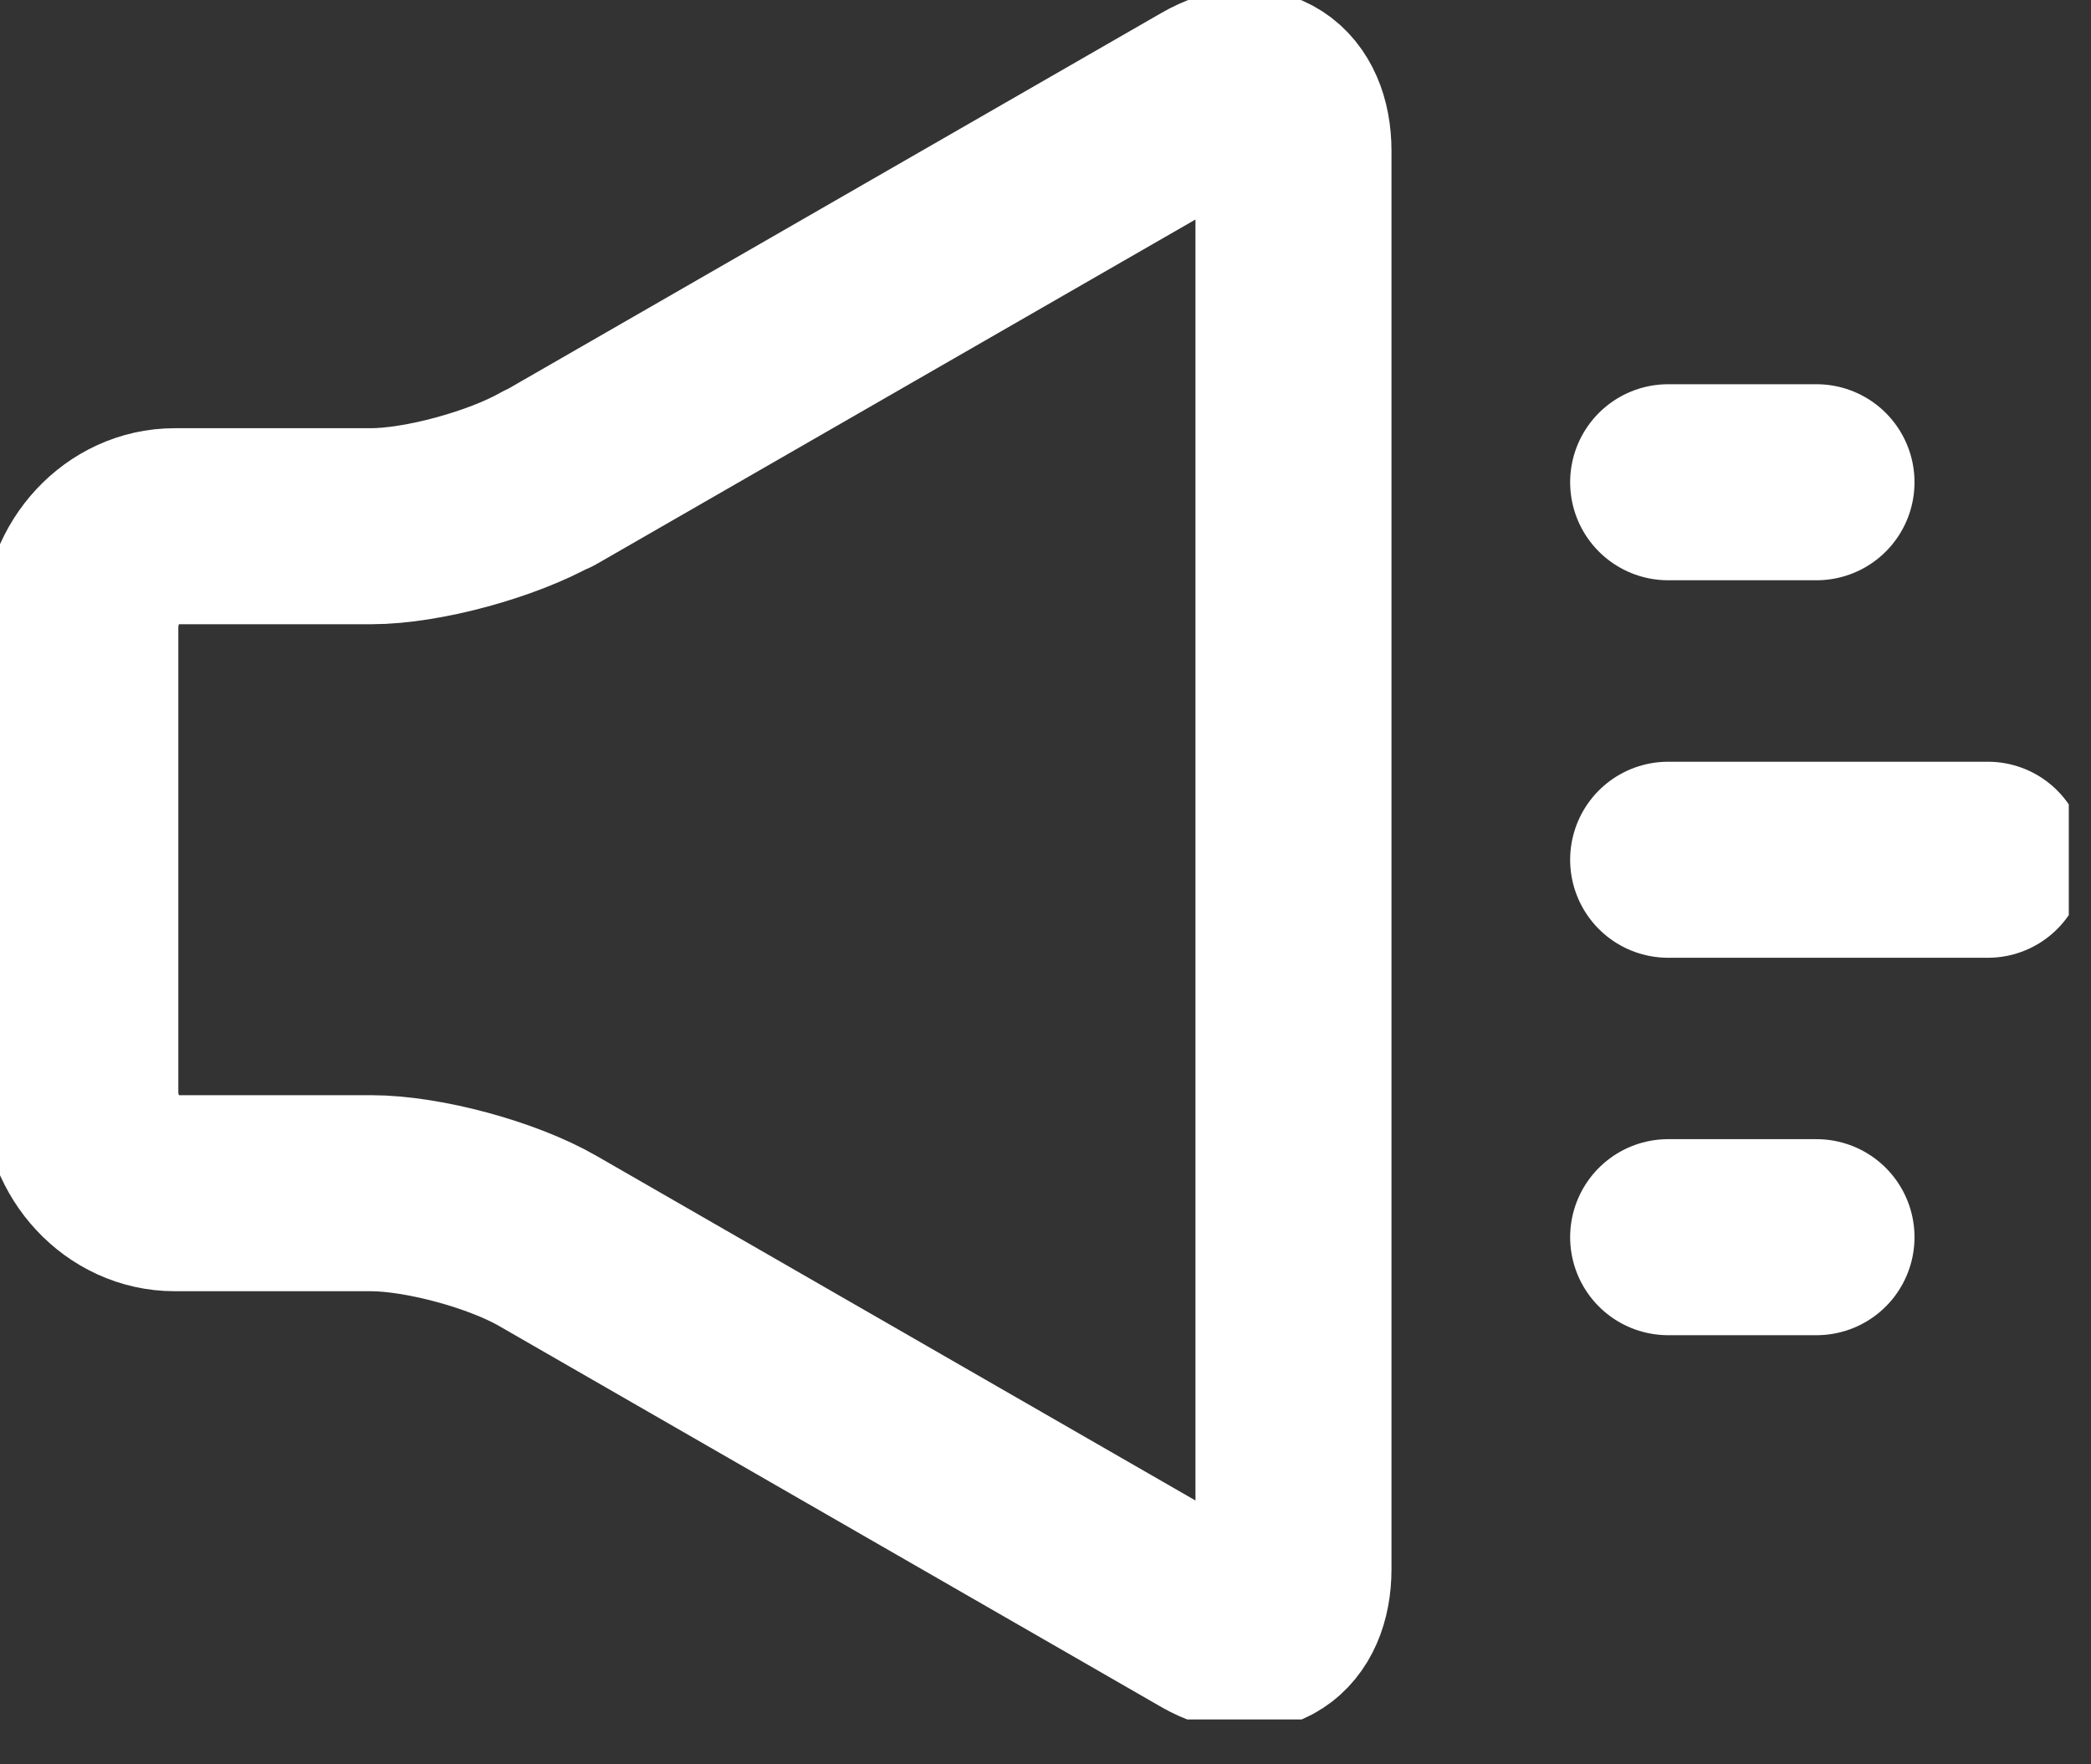 <svg width="32" height="27" viewBox="0 0 32 27" fill="none" xmlns="http://www.w3.org/2000/svg">
<rect x="0" y="0" width="32" height="27" fill="#333333" stroke="none"/>
<g clip-path="url(#clip0_195_5730)">
<path d="M8.391 7.318C7.69 7.717 6.469 8.053 5.677 8.053H2.673C1.881 8.053 1.229 8.753 1.229 9.604V16.709C1.229 17.56 1.881 18.26 2.673 18.26H5.677C6.469 18.26 7.69 18.588 8.391 18.995L18.524 24.825C19.225 25.224 19.795 24.86 19.795 24.01V2.312C19.795 1.462 19.225 1.09 18.524 1.497L8.391 7.327V7.318Z" stroke="white" stroke-width="3" stroke-linecap="round" stroke-linejoin="round"/>
<path d="M25.529 18.933H27.799" stroke="white" stroke-width="3" stroke-linecap="round" stroke-linejoin="round"/>
<path d="M25.529 7.38H27.799" stroke="white" stroke-width="3" stroke-linecap="round" stroke-linejoin="round"/>
<path d="M25.529 13.157H30.422" stroke="white" stroke-width="3" stroke-linecap="round" stroke-linejoin="round"/>
</g>
<defs>
<clipPath id="clip0_195_5730">
<rect width="31.66" height="26.313" fill="white"/>
</clipPath>
</defs>
</svg>
